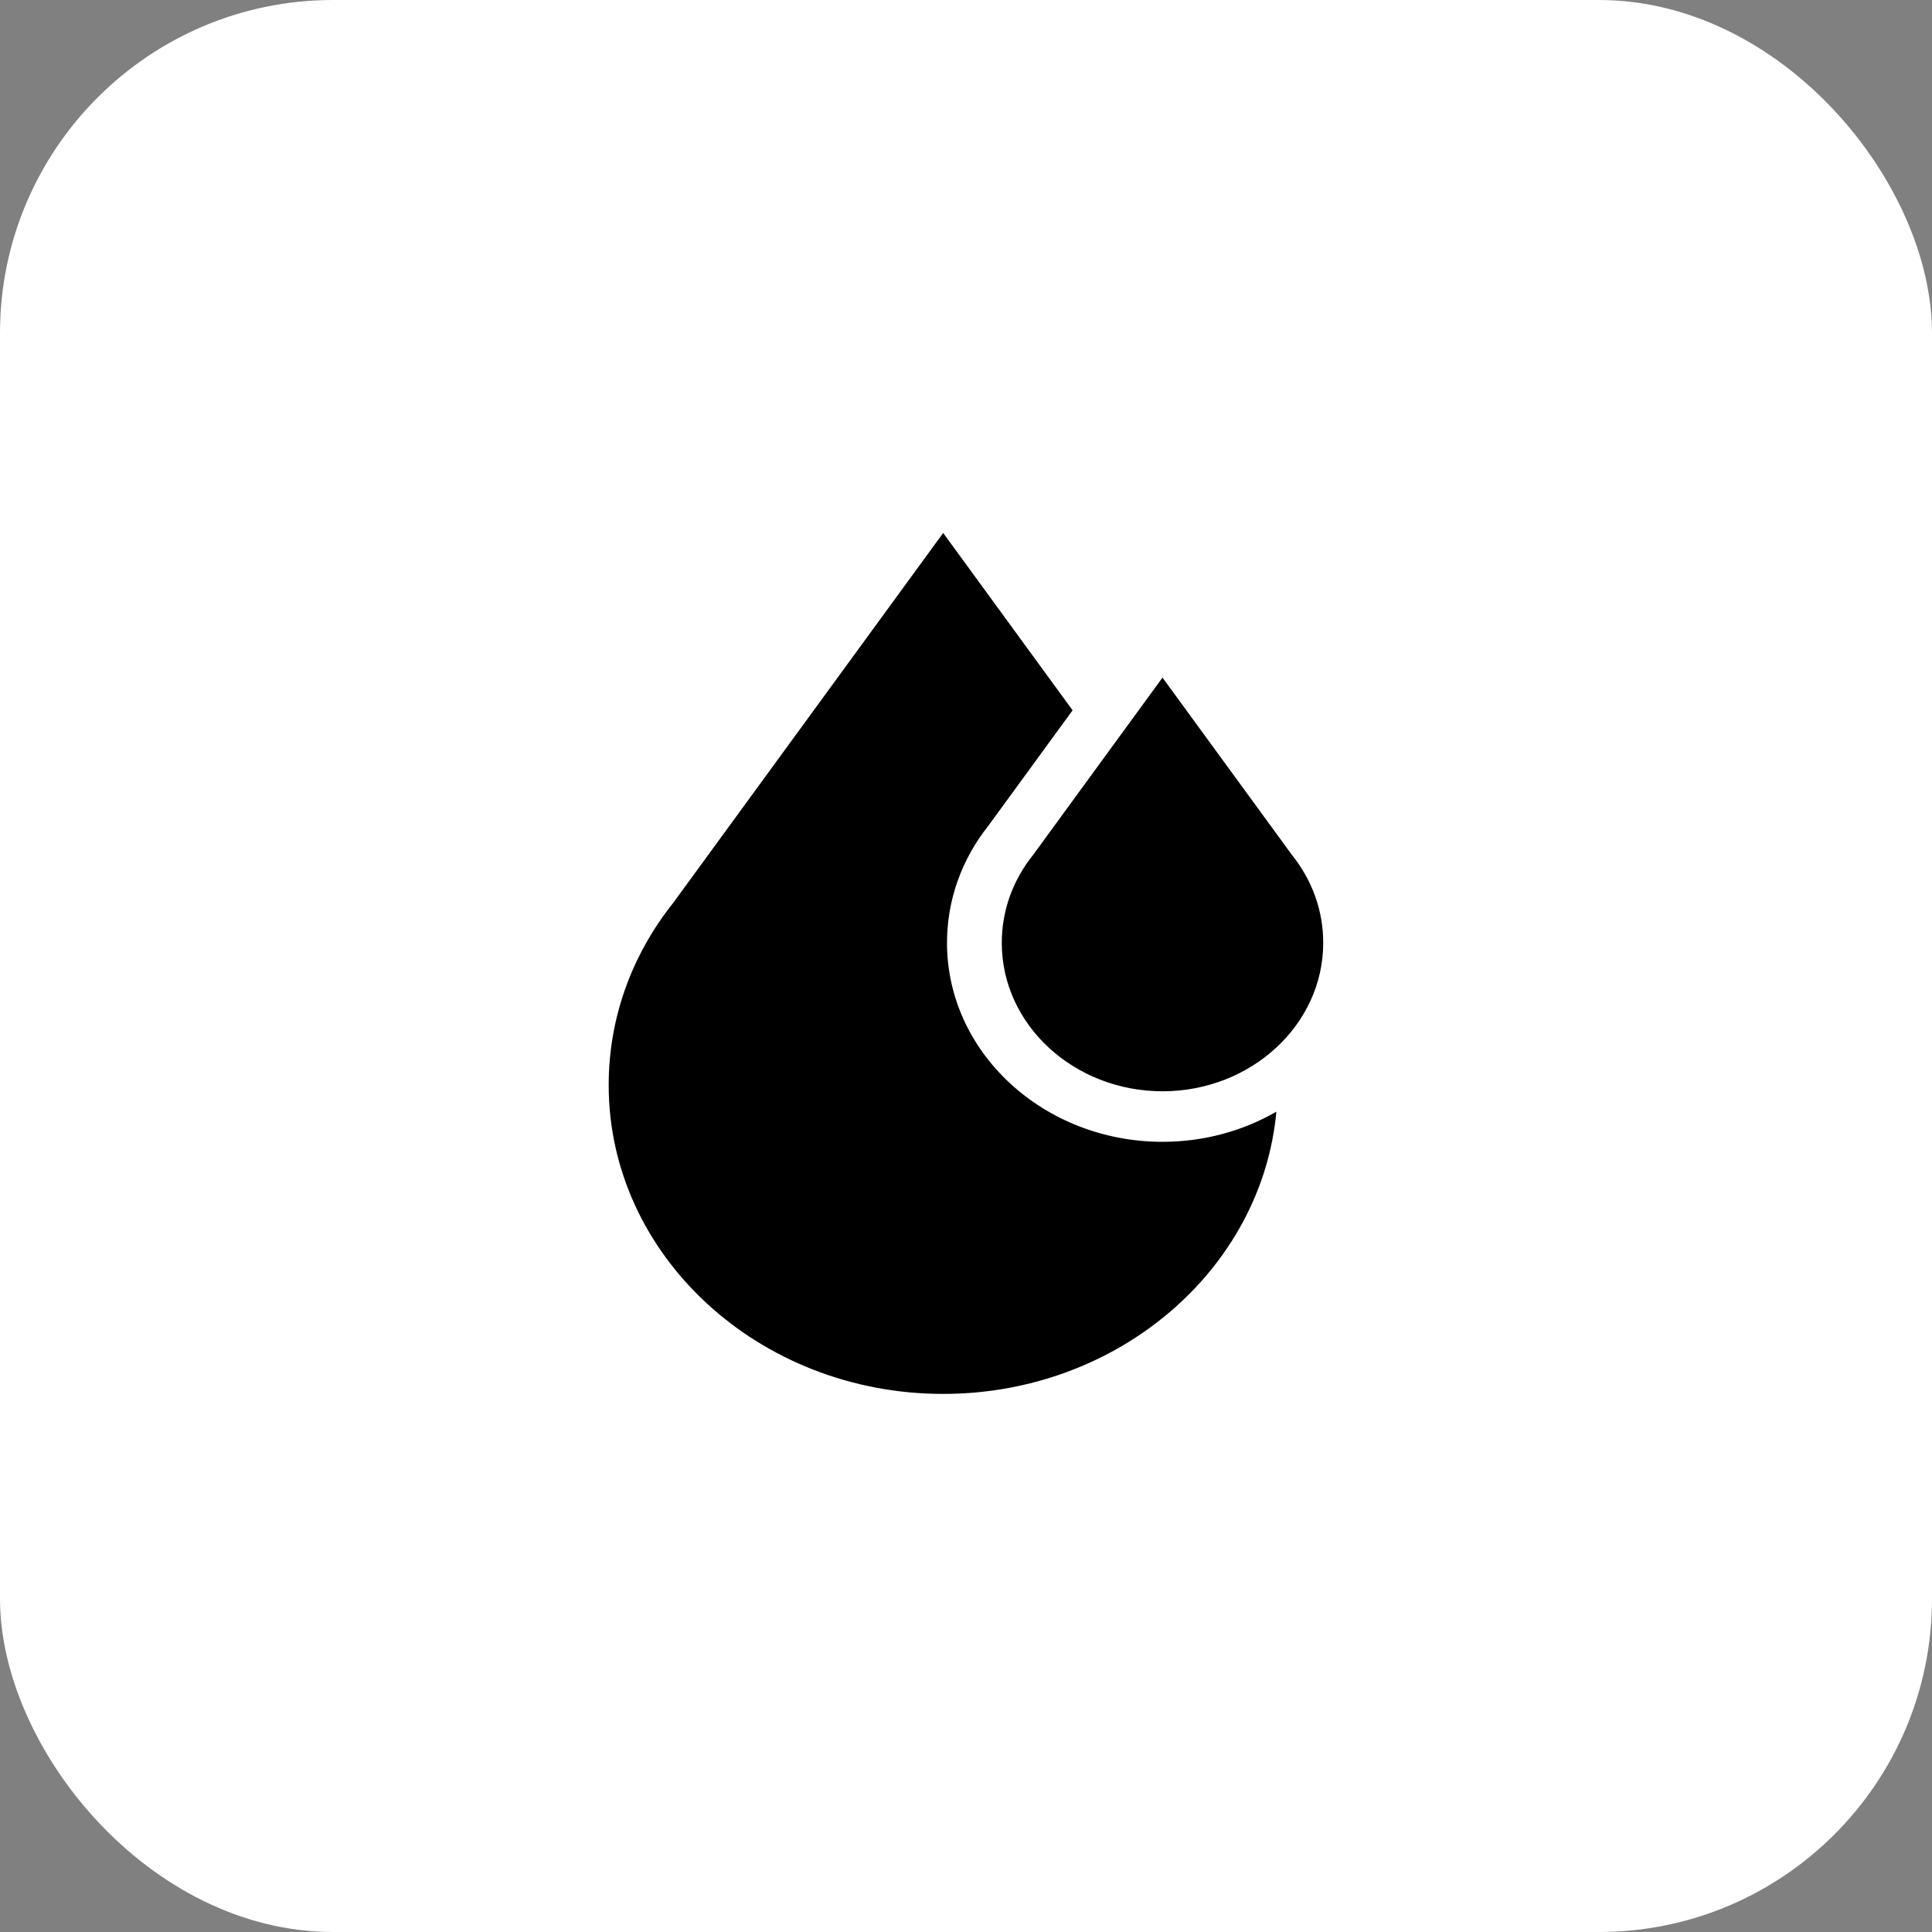 <svg width="58" height="58" viewBox="0 0 58 58" fill="none" xmlns="http://www.w3.org/2000/svg">
<rect x="0" y="0" width="58" height="58" fill="#808080" stroke="none"/>
<rect width="58" height="58" rx="10" fill="white"/>
<g clip-path="url(#clip0_908_208)">
<path d="M38.784 25.664L38.742 25.611L38.734 25.596L34.899 20.342L31.065 25.596L31.057 25.61L31.015 25.664C30.399 26.433 30.074 27.347 30.074 28.307C30.074 30.763 32.239 32.761 34.899 32.761C37.56 32.761 39.724 30.762 39.724 28.307C39.725 27.347 39.399 26.433 38.784 25.664Z" fill="black"/>
<path d="M34.9 34.278C31.332 34.278 28.43 31.599 28.43 28.306C28.43 27.026 28.862 25.807 29.68 24.778L32.2 21.324L28.315 16L20.219 27.093C18.946 28.692 18.273 30.588 18.273 32.577C18.273 37.688 22.778 41.846 28.315 41.846C33.561 41.846 37.879 38.113 38.318 33.373C37.326 33.946 36.154 34.278 34.9 34.278Z" fill="black"/>
</g>
<defs>
<clipPath id="clip0_908_208">
<rect width="28" height="25.846" fill="white" transform="translate(15 16)"/>
</clipPath>
</defs>
</svg>
